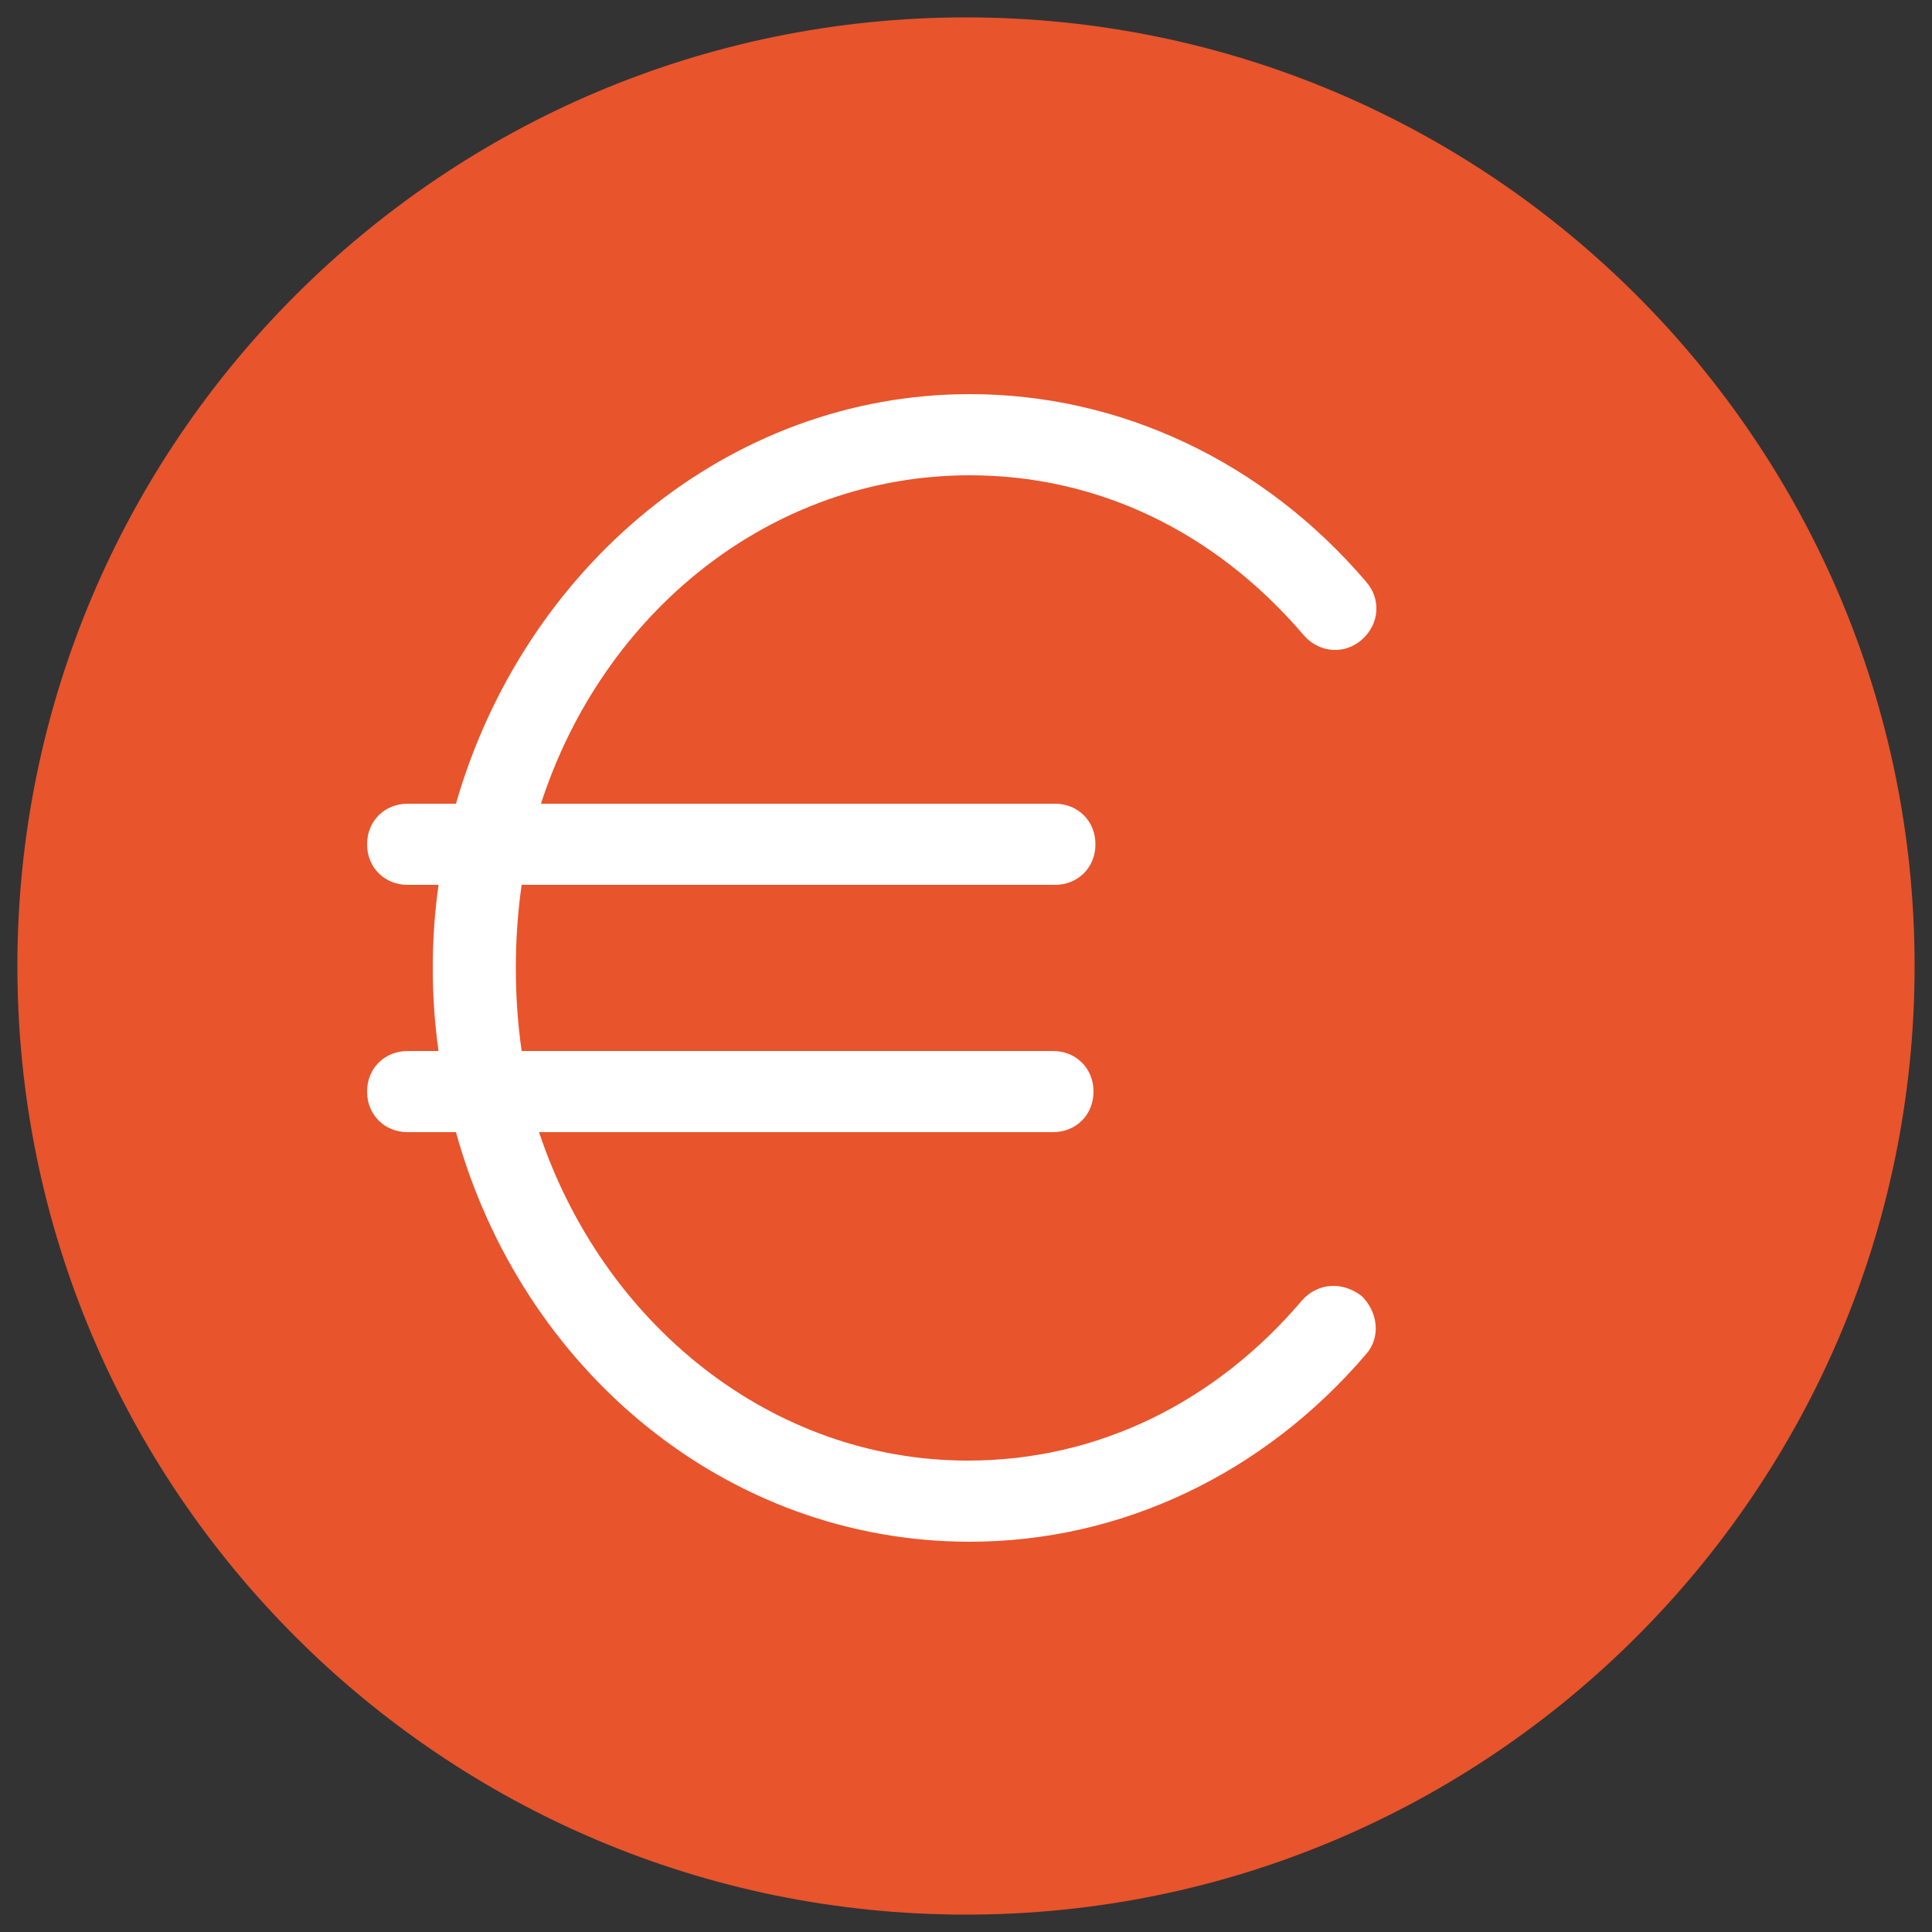 <?xml version="1.0" encoding="UTF-8"?> <!-- Generator: Adobe Illustrator 22.0.0, SVG Export Plug-In . SVG Version: 6.00 Build 0) --> <svg xmlns="http://www.w3.org/2000/svg" xmlns:xlink="http://www.w3.org/1999/xlink" version="1.1" id="Capa_1" x="0px" y="0px" viewBox="0 0 100 100" style="enable-background:new 0 0 100 100;" xml:space="preserve"><rect x="0" y="0" width="100" height="100" fill="#333333" stroke="none"/> <style type="text/css"> .st0{fill:#E8542C;} .st1{fill:#FFFFFF;} .st2{fill:#747577;} </style> <g> <path class="st0" d="M99.1,50c0,27.1-22,49.1-49.1,49.1c-27.1,0-49.1-22-49.1-49.1S22.9,0.9,50,0.9C77.1,0.9,99.1,22.9,99.1,50"></path> <path class="st1" d="M67.4,67.3c-4.5,5.3-10.6,8.3-17.3,8.3c-10.2,0-18.9-7.1-22.2-17h26.6c1.2,0,2.1-0.9,2.1-2.1 c0-1.2-0.9-2.1-2.1-2.1H27c-0.2-1.4-0.3-2.8-0.3-4.3c0-1.5,0.1-2.9,0.3-4.3h27.6c1.2,0,2.1-0.9,2.1-2.1c0-1.2-0.9-2.1-2.1-2.1H28 c3.2-9.9,11.9-17,22.2-17c6.6,0,12.7,2.9,17.3,8.3c0.8,0.9,2.1,1,3,0.2c0.9-0.8,1-2.1,0.2-3c-5.3-6.2-12.7-9.7-20.5-9.7 c-12.5,0-23.1,9-26.6,21.2h-2.5c-1.2,0-2.1,0.9-2.1,2.1c0,1.2,0.9,2.1,2.1,2.1h1.6c-0.2,1.4-0.3,2.8-0.3,4.3c0,1.5,0.1,2.9,0.3,4.3 h-1.6c-1.2,0-2.1,0.9-2.1,2.1c0,1.2,0.9,2.1,2.1,2.1h2.5c3.4,12.3,14,21.2,26.6,21.2c7.8,0,15.2-3.5,20.5-9.7 c0.8-0.9,0.6-2.2-0.2-3C69.5,66.3,68.2,66.4,67.4,67.3"></path> </g> </svg> 